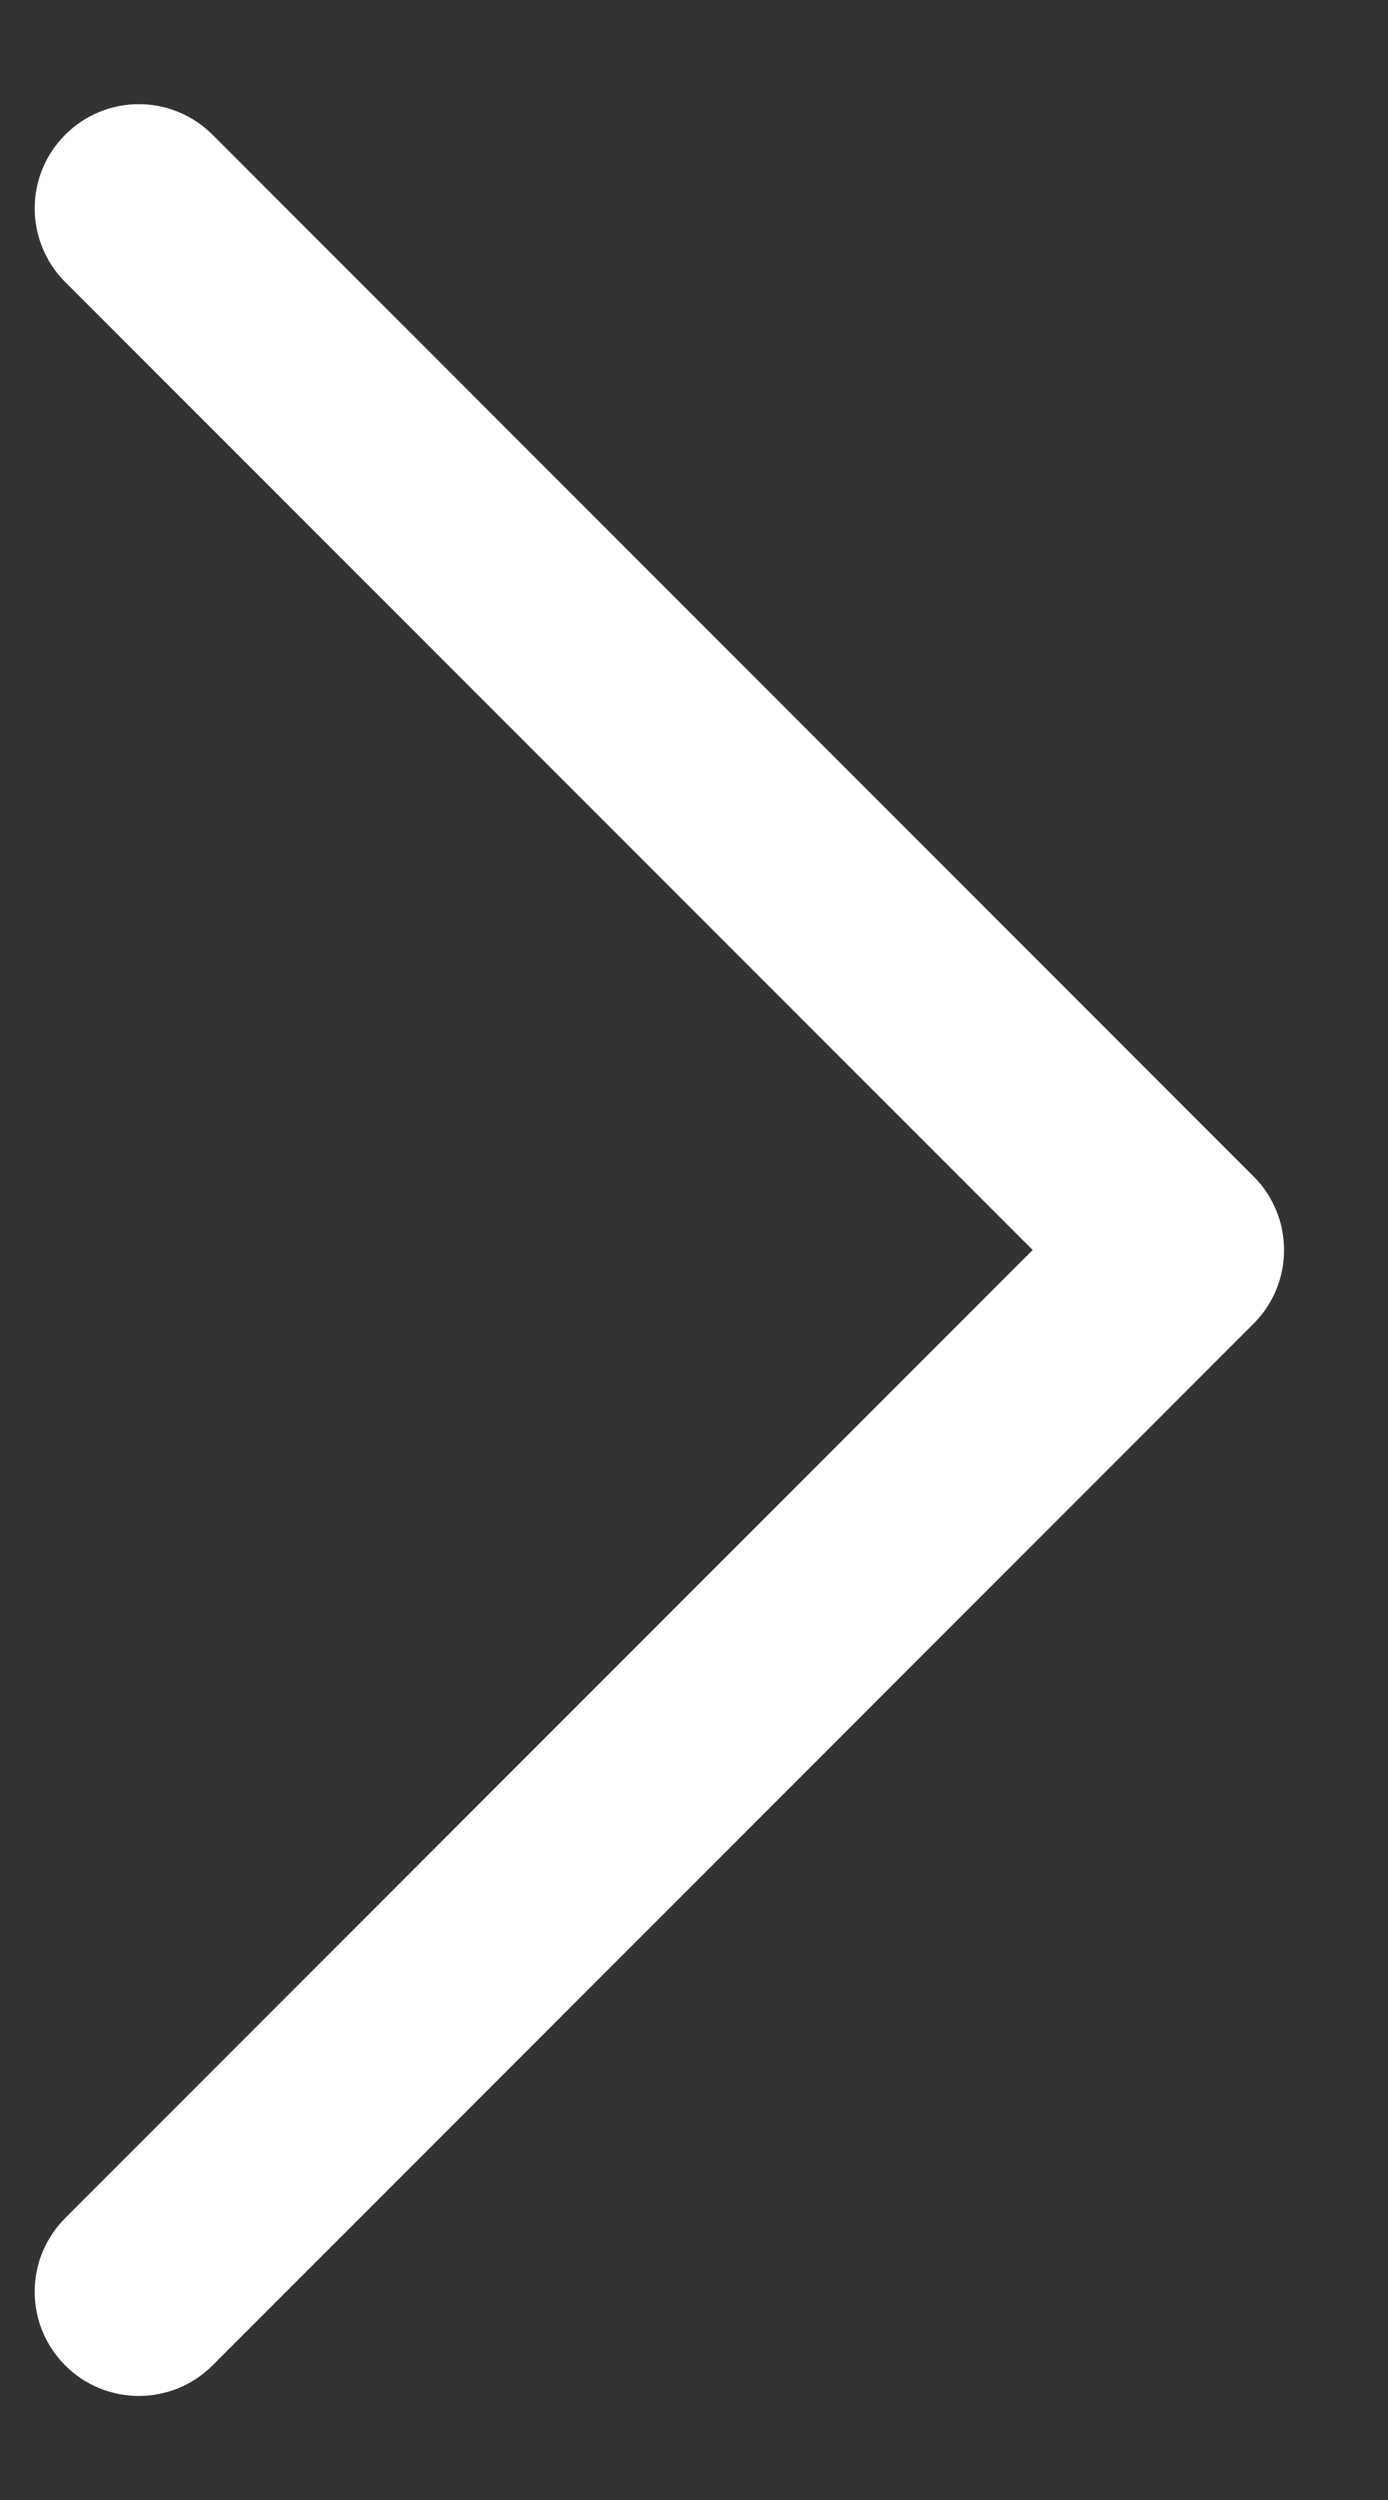 <svg width="10" height="18" viewBox="0 0 10 18" fill="none" xmlns="http://www.w3.org/2000/svg">
<rect x="0" y="0" width="10" height="18" fill="#333333" stroke="none"/>
<path d="M9.031 9.531L1.531 17.031C1.461 17.101 1.379 17.156 1.288 17.194C1.197 17.231 1.099 17.251 1 17.251C0.902 17.251 0.804 17.231 0.713 17.194C0.622 17.156 0.539 17.101 0.47 17.031C0.4 16.961 0.345 16.879 0.307 16.788C0.269 16.697 0.25 16.599 0.25 16.5C0.25 16.402 0.269 16.304 0.307 16.213C0.345 16.122 0.4 16.04 0.47 15.97L7.44 9L0.47 2.031C0.329 1.89 0.25 1.699 0.25 1.5C0.25 1.301 0.329 1.111 0.47 0.97C0.611 0.829 0.801 0.75 1 0.75C1.199 0.75 1.39 0.829 1.531 0.97L9.031 8.47C9.101 8.539 9.156 8.622 9.194 8.713C9.232 8.804 9.251 8.902 9.251 9C9.251 9.099 9.232 9.197 9.194 9.288C9.156 9.379 9.101 9.461 9.031 9.531Z" fill="white"/>
</svg>

